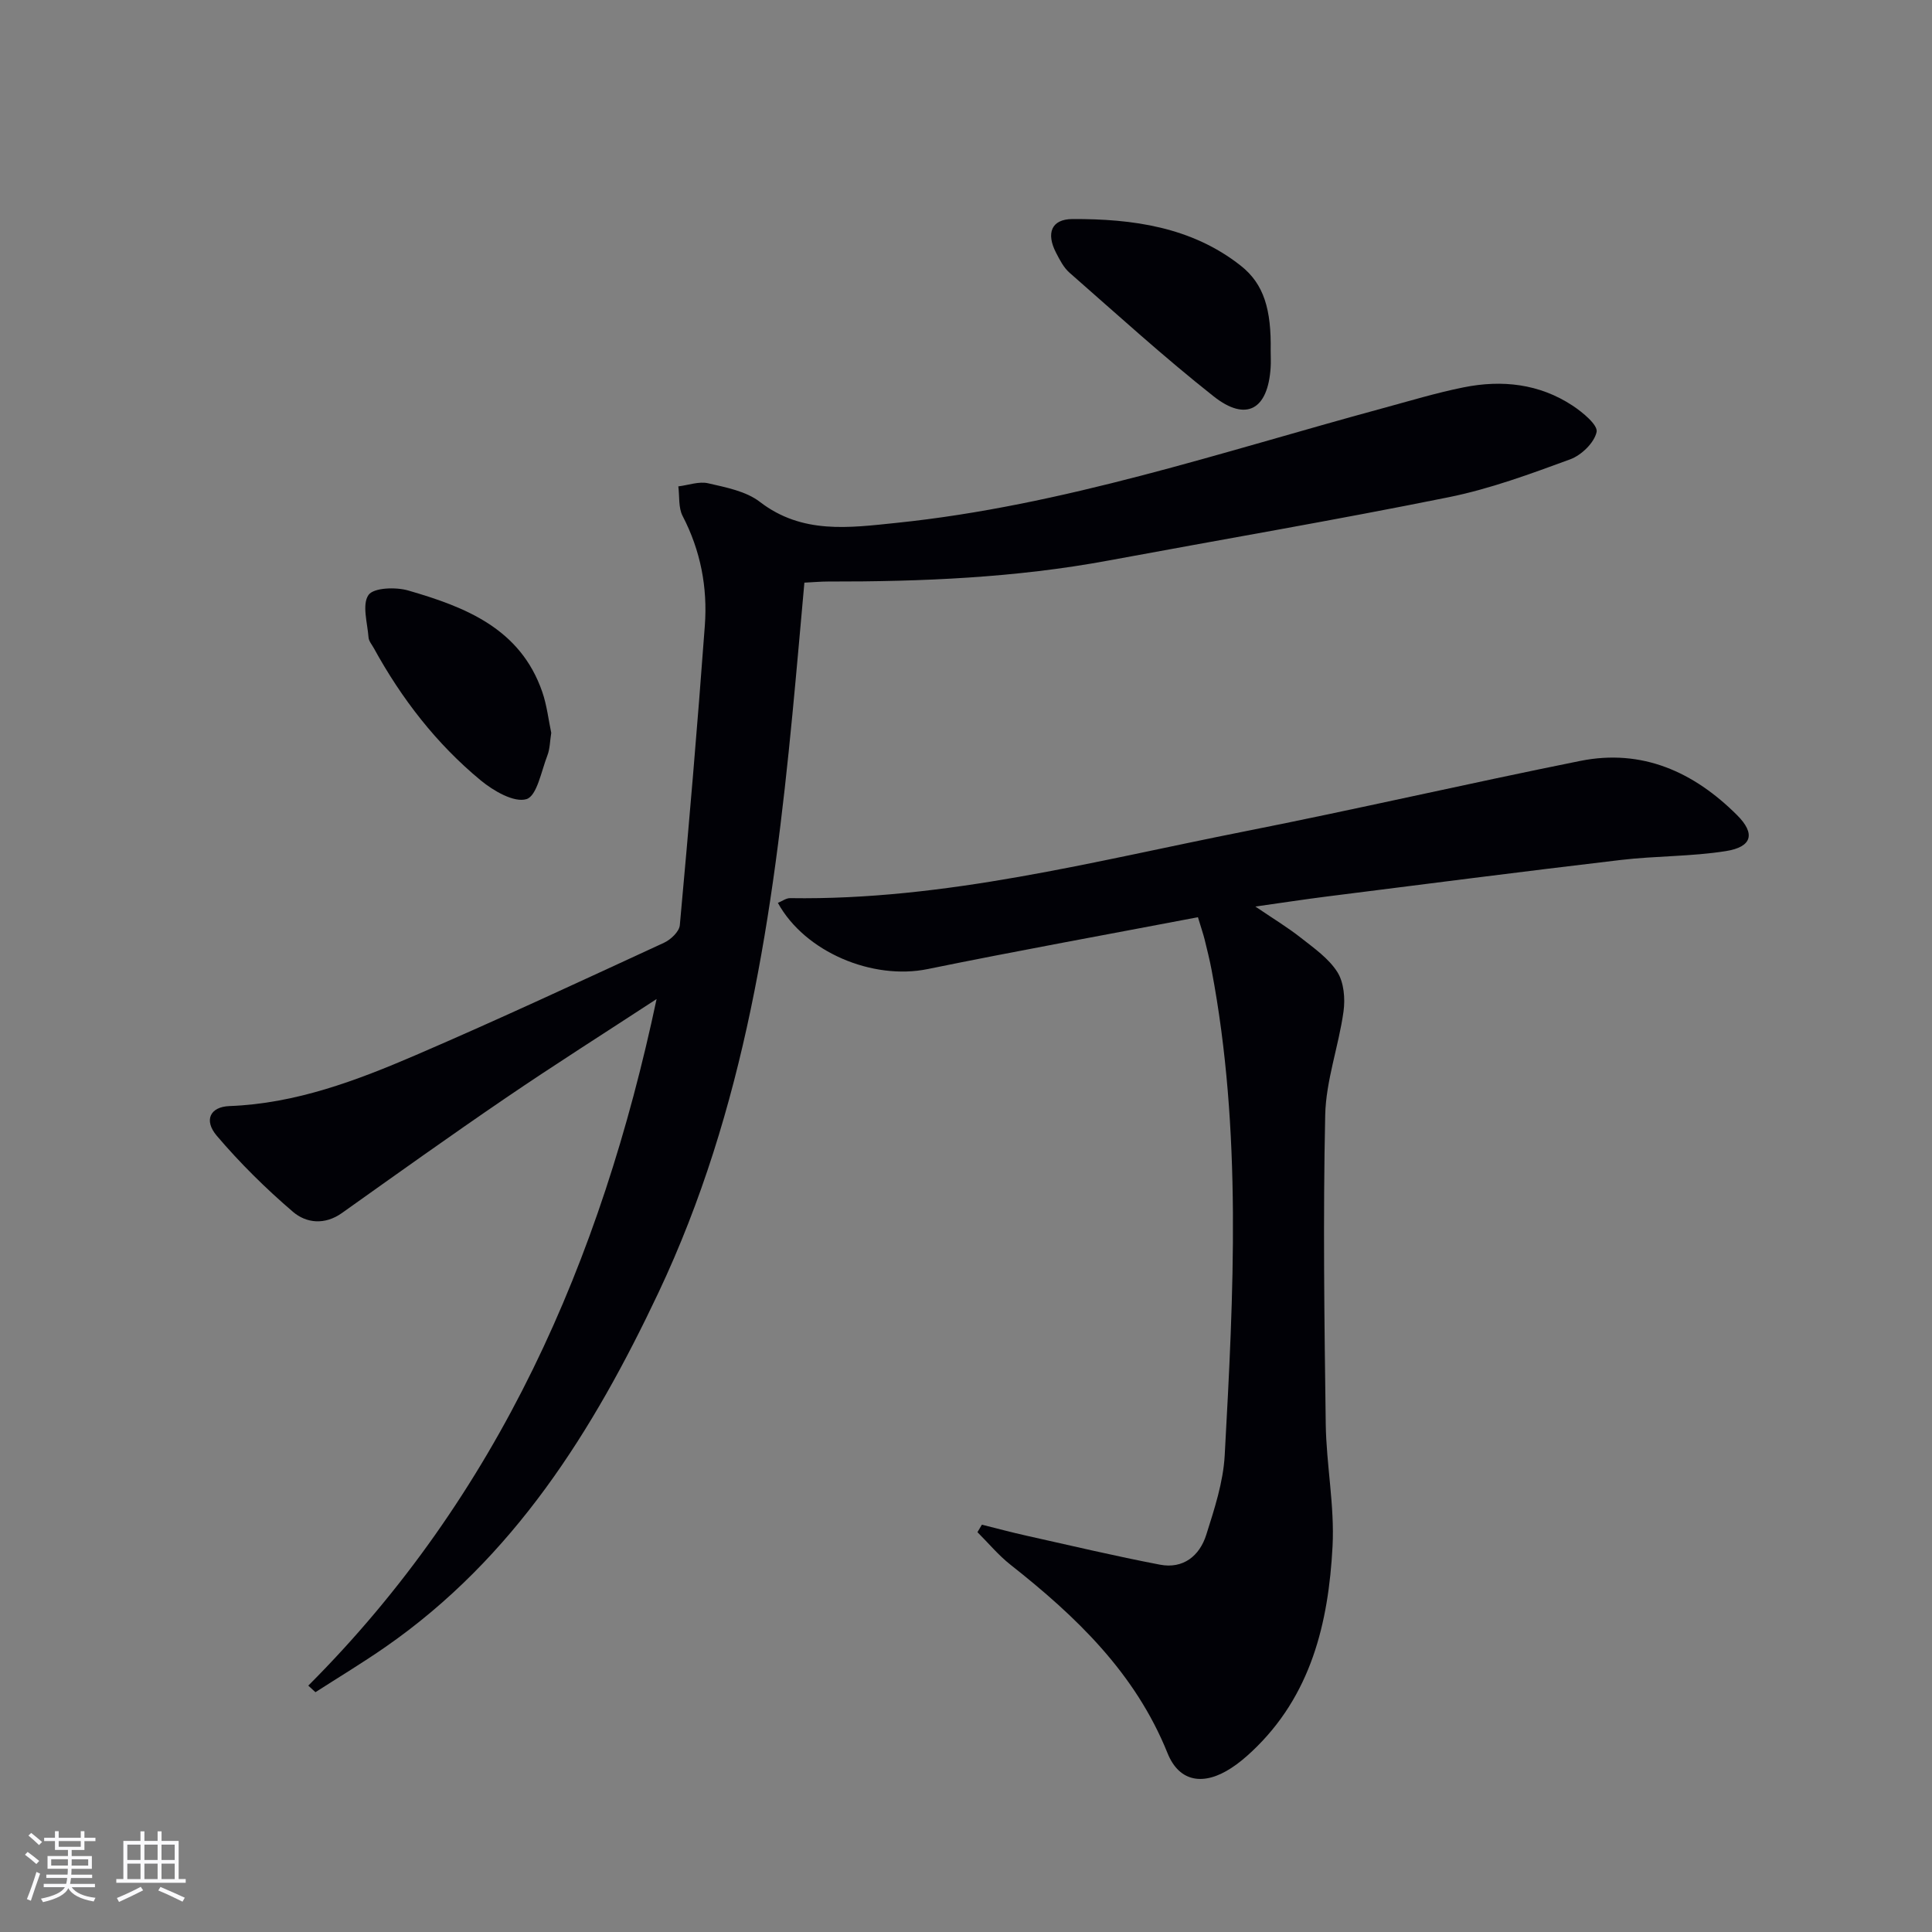 <svg enable-background="new 0 0 400 400" viewBox="0 0 400 400" xmlns="http://www.w3.org/2000/svg"><rect x="0" y="0" width="400" height="400" fill="#808080" stroke="none"/><g fill="#010106"><path d="m63.83 348.99c39.39-39.44 60.62-87.97 72.11-142.15-10.8 7.06-21.16 13.62-31.3 20.53-11.39 7.76-22.61 15.78-33.84 23.77-3.56 2.53-7.39 2.12-10.15-.25-5.63-4.82-10.96-10.09-15.76-15.73-2.77-3.26-1.35-6.01 2.61-6.16 13.74-.51 26.33-5.28 38.67-10.59 17.24-7.42 34.25-15.36 51.3-23.22 1.4-.64 3.16-2.31 3.28-3.64 1.89-20.67 3.66-41.35 5.18-62.05.58-7.89-.88-15.51-4.6-22.67-.9-1.73-.62-4.07-.89-6.13 2.07-.25 4.27-1.08 6.18-.64 3.69.85 7.82 1.63 10.69 3.84 8.78 6.76 18.53 5.36 28.25 4.36 34.55-3.56 67.34-14.68 100.62-23.71 5.61-1.52 11.18-3.22 16.87-4.36 7.92-1.59 15.66-.75 22.55 3.8 2.09 1.38 5.26 4.01 4.96 5.44-.47 2.23-3.15 4.82-5.47 5.67-8.24 3.02-16.57 6.11-25.14 7.84-23.41 4.73-46.96 8.75-70.45 13.11-19.22 3.57-38.63 4.38-58.11 4.35-1.48 0-2.95.14-4.85.23-.83 9.2-1.61 18.23-2.48 27.26-3.96 41.13-9.8 81.78-27.73 119.73-13.54 28.65-29.95 54.93-56.57 73.4-4.71 3.27-9.63 6.23-14.45 9.33-.49-.43-.99-.9-1.48-1.36z"/><path d="m248.02 189.9c-18.88 3.6-37.47 6.96-55.98 10.74-11.35 2.32-25.38-3.49-30.99-13.71.88-.35 1.72-1 2.55-.98 32.06.49 62.87-7.64 93.94-13.79 23.27-4.6 46.38-9.95 69.63-14.62 12.83-2.58 23.53 2.29 32.49 11.24 3.82 3.82 3.1 6.57-2.33 7.43-7.18 1.14-14.56.98-21.8 1.84-20.29 2.39-40.54 5-60.81 7.56-4.58.58-9.14 1.28-14.81 2.08 3.65 2.48 6.67 4.3 9.41 6.46 2.73 2.15 5.77 4.27 7.57 7.11 1.36 2.15 1.64 5.5 1.27 8.16-1 7.19-3.63 14.27-3.79 21.43-.46 21.31-.18 42.64.11 63.96.12 8.46 1.85 16.95 1.41 25.35-.84 15.85-4.44 30.96-16.71 42.47-1.33 1.25-2.74 2.44-4.27 3.43-5.62 3.67-10.74 3-13.19-3.1-6.69-16.61-18.92-28.28-32.51-39-2.5-1.97-4.57-4.48-6.84-6.74.31-.52.61-1.04.92-1.55 3.09.77 6.17 1.6 9.28 2.29 9.19 2.05 18.35 4.22 27.59 5.99 4.8.92 8.2-1.81 9.58-6.18 1.69-5.35 3.51-10.88 3.82-16.42 1.84-33.56 3.6-67.16-2.71-100.51-.4-2.12-.93-4.22-1.44-6.31-.28-1.13-.66-2.21-1.39-4.63z"/><path d="m263.08 72.64c0 1.17.07 2.34-.01 3.5-.57 8.67-5.06 11.24-11.8 5.92-10.28-8.12-19.98-16.96-29.84-25.6-1.21-1.06-2.02-2.65-2.78-4.12-2.09-4.03-1.01-6.97 3.39-6.99 12.42-.05 24.64 1.62 34.82 9.64 4.86 3.81 6.37 9.16 6.22 17.65z"/><path d="m114.13 151.73c-.28 1.75-.27 3.32-.8 4.68-1.26 3.24-2.16 8.38-4.33 9.04-2.57.78-6.84-1.71-9.47-3.88-9.19-7.59-16.4-16.93-22.14-27.39-.4-.73-1.04-1.45-1.09-2.22-.23-3-1.38-6.79-.01-8.77 1.06-1.53 5.63-1.68 8.21-.94 11.85 3.43 23.23 7.86 27.77 21 .96 2.78 1.29 5.8 1.86 8.48z"/></g><path d="m5.17 384 .55-.58c.85.61 1.65 1.24 2.4 1.87l-.59.64c-.83-.73-1.62-1.38-2.36-1.93m1.22 9.53-.82-.34c.71-1.76 1.37-3.64 1.98-5.63.24.13.5.25.76.36-.6 1.67-1.24 3.54-1.92 5.61m-.5-13.5.57-.54c.56.44 1.31 1.06 2.26 1.87l-.64.64c-.68-.66-1.41-1.32-2.19-1.97m3.25.46h2.24v-1.36h.77v1.36h4.57v-1.36h.76v1.36h2.28v.69h-2.28v1.84h-2.64v1.26h4.18v2.64h-4.21c0 .45-.02.86-.05 1.21h4.32v.69h-4.38c-.04.34-.1.75-.19 1.22h5.15v.69h-4.82c.87 1.19 2.51 1.92 4.93 2.19-.17.32-.3.57-.37.76-2.77-.49-4.52-1.41-5.26-2.76-.56 1.26-2.3 2.23-5.24 2.9-.12-.24-.26-.48-.43-.72 2.73-.55 4.38-1.34 4.96-2.38h-4.38v-.69h4.65c.1-.38.17-.79.21-1.22h-4.32v-.69h4.4c.03-.34.05-.75.05-1.21h-4.2v-2.64h4.23v-1.26h-2.69v-1.84h-2.24zm1.46 4.46v1.29h3.45c.01-.4.02-.57.01-.53v-.32-.45h-3.46zm1.55-2.59h4.57v-1.19h-4.57zm6.11 2.59h-3.42v.77c-.01.19-.01.37-.02.53h3.44z" fill="#fafafc"/><path d="m32.63 379.16h.82v1.98h3.54v7.89h1.46v.78h-14.37v-.78h1.46v-7.89h3.54v-1.98h.82v1.98h2.73zm-3.49 11.48.5.73c-1.61.82-3.28 1.63-5 2.41-.13-.27-.28-.55-.44-.82 1.75-.72 3.4-1.49 4.94-2.32m-2.78-5.55h2.73v-3.18h-2.73zm0 3.95h2.73v-3.2h-2.73zm3.54-3.95h2.73v-3.18h-2.73zm0 3.95h2.73v-3.2h-2.73zm7.89 4.68c-1.84-.92-3.51-1.7-5.02-2.32l.45-.73c1.89.8 3.57 1.55 5.04 2.23zm-1.62-11.81h-2.73v3.18h2.73zm-2.73 7.13h2.73v-3.2h-2.73z" fill="#fafafc"/></svg>